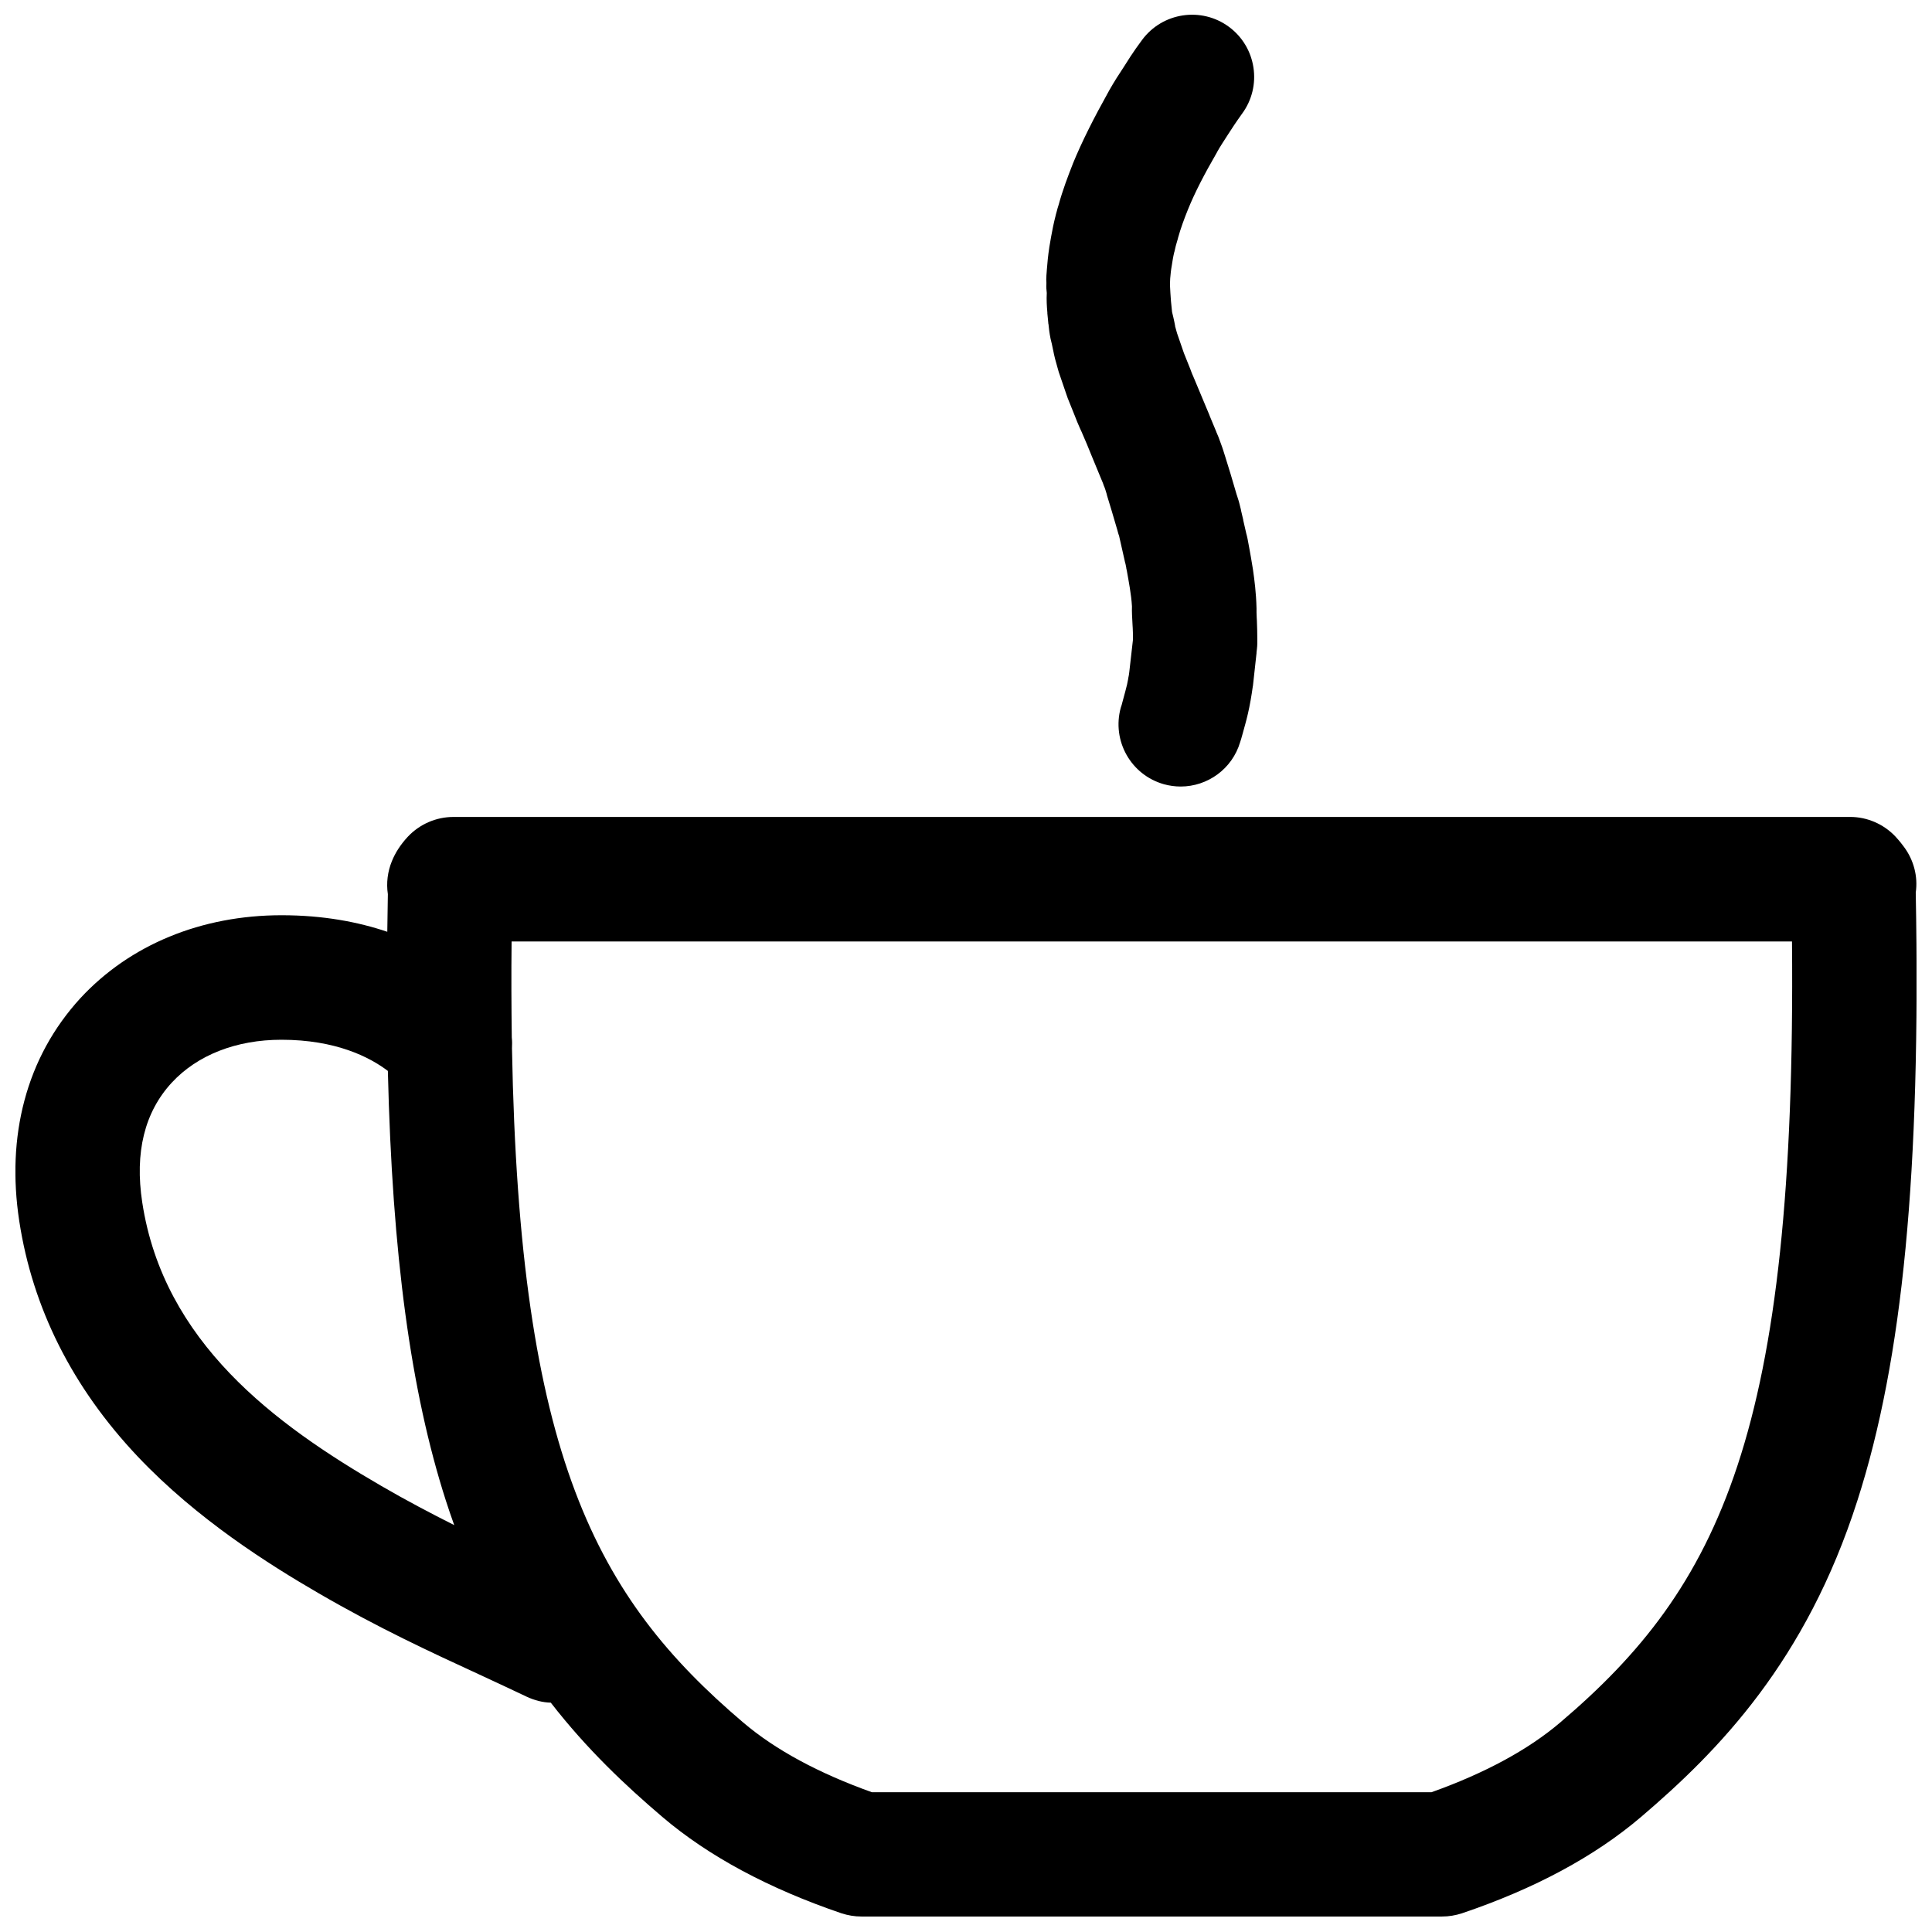 <?xml version="1.0" encoding="UTF-8"?>
<!-- Uploaded to: ICON Repo, www.svgrepo.com, Generator: ICON Repo Mixer Tools -->
<svg width="800px" height="800px" version="1.1" viewBox="144 144 512 512" xmlns="http://www.w3.org/2000/svg">
 <defs>
  <clipPath id="b">
   <path d="m148.09 360h503.81v291.9h-503.81z"/>
  </clipPath>
  <clipPath id="a">
   <path d="m421 148.09h57v204.91h-57z"/>
  </clipPath>
 </defs>
 <g>
  <g clip-path="url(#b)">
   <path d="m651.7 380.5c0.605-4.281-0.555-8.566-3.074-11.992-0.504-0.707-1.258-1.664-2.367-2.871-3.125-3.273-7.457-5.141-11.941-5.141l-370.15 0.004c-4.586 0-8.969 1.914-12.09 5.238-1.914 2.066-3.324 4.231-4.231 6.5-1.109 2.719-1.512 5.742-1.059 8.715-0.051 3.375-0.102 6.699-0.152 9.977-7.758-2.621-17.027-4.383-28.012-4.383-21.262 0-40.203 7.809-53.305 21.965-7.152 7.809-12.141 16.93-14.863 27.207-2.621 9.875-3.074 20.555-1.359 31.84 3.527 23.125 14.105 44.133 31.387 62.422 15.77 16.676 34.914 28.668 47.914 36.223 16.07 9.32 29.523 15.516 42.523 21.512 4.684 2.168 8.566 3.981 12.695 5.945 2.066 0.957 4.231 1.512 6.348 1.562 9.574 12.344 19.852 22.016 29.625 30.328 12.191 10.379 28.164 18.941 47.41 25.492 1.715 0.555 3.477 0.855 5.289 0.855h153.86c1.812 0 3.578-0.301 5.289-0.855 19.246-6.5 35.164-15.062 47.41-25.492 20.707-17.633 43.781-41.363 57.383-83.883 12.039-37.43 16.824-87.156 15.465-161.17zm-406.73 157.24c-28.113-16.324-57.637-38.039-63.277-75.117-2.016-13.199 0.605-23.879 7.809-31.691 6.801-7.356 17.129-11.387 29.07-11.387 14.41 0 23.375 4.586 28.215 8.262 1.16 48.871 6.098 84.992 15.367 113.86 0.707 2.215 1.461 4.383 2.215 6.5-6.098-3.07-12.547-6.445-19.398-10.426zm312.51 62.727c-8.516 7.254-20 13.453-34.109 18.488h-148.32c-14.105-5.039-25.594-11.234-34.109-18.488-38.996-33.152-59.297-70.535-61.262-178.65 0.051-0.957 0.051-1.914-0.051-2.871-0.102-8.062-0.152-16.574-0.051-25.441h339.32c1.16 130.23-19.195 171.09-61.414 206.96z"/>
  </g>
  <g clip-path="url(#a)">
   <path d="m421.56 226.84v0.203l0.25 2.57c0 0.102 0 0.203 0.051 0.301l0.203 1.812c0.102 0.707 0.203 1.359 0.352 2.066 0.25 0.957 0.453 1.863 0.605 2.672 0 0.102 0.051 0.152 0.051 0.25l0.051 0.203c0.102 0.555 0.25 1.309 0.504 2.266l0.656 2.367c0.102 0.352 0.203 0.707 0.301 1.059l2.016 5.894c0.102 0.352 0.25 0.656 0.352 1.008l1.863 4.637c0.402 1.059 0.855 2.168 1.309 3.176 0.203 0.402 0.352 0.855 0.555 1.211 0.051 0.102 0.102 0.203 0.102 0.25 0.855 1.965 1.715 3.981 2.57 6.144l2.519 6.098 0.402 0.957 0.301 0.855c0.051 0.051 0.051 0.152 0.102 0.203l0.25 0.707 0.402 1.309v0.102c0.805 2.621 1.664 5.441 2.769 9.27l0.203 0.754c0.051 0.152 0.102 0.352 0.152 0.504l0.102 0.25 1.512 6.699c0.051 0.25 0.102 0.504 0.203 0.805l0.203 1.008v0.102l0.152 0.707c0.25 1.461 0.555 2.973 0.805 4.637 0.25 1.613 0.453 3.074 0.555 4.785-0.051 1.461 0.051 3.023 0.152 4.938l0.051 0.855c0.051 0.805 0.051 1.613 0.051 2.519v0.605l-0.957 8.414c-0.051 0.555-0.152 1.16-0.301 1.812v0.102c-0.152 0.957-0.402 1.965-0.754 3.273l-0.855 3.176c-0.051 0.152-0.051 0.25-0.102 0.402-0.051 0.203-0.152 0.453-0.25 0.754-2.418 8.766 2.672 17.836 11.438 20.305 1.461 0.402 2.973 0.605 4.434 0.605 7.106 0 13.652-4.637 15.77-11.789 0.152-0.504 0.352-1.059 0.555-1.863l0.805-2.922c0.402-1.461 0.957-3.68 1.41-6.297 0.203-1.211 0.402-2.367 0.555-3.527 0-0.102 0-0.152 0.051-0.25l0.957-8.715v-0.203l0.102-0.855c0.051-0.504 0.102-1.008 0.102-1.512v-1.059-0.152c0-1.762-0.051-3.223-0.102-4.586v-0.102l-0.051-0.906c0-0.453-0.051-0.906-0.051-1.359v-1.109c-0.102-4.231-0.555-7.559-0.957-10.379-0.352-2.266-0.707-4.18-1.008-5.844l-0.402-2.168c-0.102-0.504-0.203-0.957-0.352-1.461l-0.805-3.527v-0.102l-0.605-2.57v-0.102l-0.402-1.613c-0.102-0.453-0.25-0.906-0.402-1.359l-0.203-0.656-0.152-0.453c-1.16-3.981-2.066-7.055-2.973-9.875l-0.555-1.762c-0.102-0.301-0.203-0.605-0.301-0.906l-0.754-2.066c-0.051-0.203-0.152-0.352-0.203-0.555l-0.555-1.309c0-0.051-0.051-0.102-0.051-0.152l-1.762-4.231v-0.051l-0.805-1.914c-0.906-2.215-1.863-4.484-2.82-6.75-0.203-0.504-0.453-1.059-0.656-1.562-0.203-0.453-0.504-1.16-0.605-1.461-0.051-0.203-0.152-0.352-0.203-0.555l-1.715-4.281c0-0.051-0.051-0.102-0.051-0.152l-1.773-5.137-0.504-1.812v-0.102c-0.051-0.352-0.152-0.707-0.203-1.059-0.203-0.855-0.352-1.715-0.605-2.621l-0.301-2.973c-0.102-1.41-0.203-2.922-0.25-4.082v-0.453l0.051-1.359c0.102-1.16 0.203-2.266 0.402-3.324 0.203-1.309 0.402-2.57 0.656-3.578 0-0.051 0-0.102 0.051-0.152 0.102-0.453 0.203-0.957 0.352-1.512 0.051-0.203 0.102-0.352 0.152-0.555l0.352-1.211c0.051-0.152 0.102-0.301 0.102-0.402 0.707-2.57 1.664-5.141 2.621-7.508 1.812-4.484 4.281-9.27 7.656-15.113 0.051-0.051 0.051-0.102 0.102-0.203 0.805-1.461 1.762-2.871 2.82-4.535 0.555-0.855 1.109-1.715 1.715-2.621 0.707-1.059 1.309-1.914 2.066-2.973 5.391-7.305 3.828-17.633-3.477-23.023-7.305-5.391-17.633-3.828-23.023 3.477-1.16 1.562-2.117 2.922-3.176 4.535-0.051 0.102-0.102 0.152-0.152 0.25-0.504 0.805-1.008 1.613-1.512 2.367-1.211 1.812-2.57 3.93-3.879 6.246-4.133 7.414-7.207 13.512-9.625 19.406 0 0.051-0.051 0.102-0.051 0.152-1.211 3.074-2.621 6.75-3.727 10.781l-0.355 1.156v0.051c-0.203 0.707-0.352 1.211-0.402 1.461 0 0.102-0.051 0.152-0.051 0.25-0.203 0.855-0.453 1.762-0.656 2.82-0.402 1.914-0.707 3.777-1.008 5.543v0.051c-0.301 1.965-0.504 3.93-0.656 5.996v0.102l-0.102 1.309v0.152c-0.051 0.555-0.051 1.059 0 1.562v0.301 0.152c-0.051 0.805 0 1.613 0.102 2.418-0.098 1.715 0.004 3.527 0.156 5.191z"/>
  </g>
 </g>
</svg>